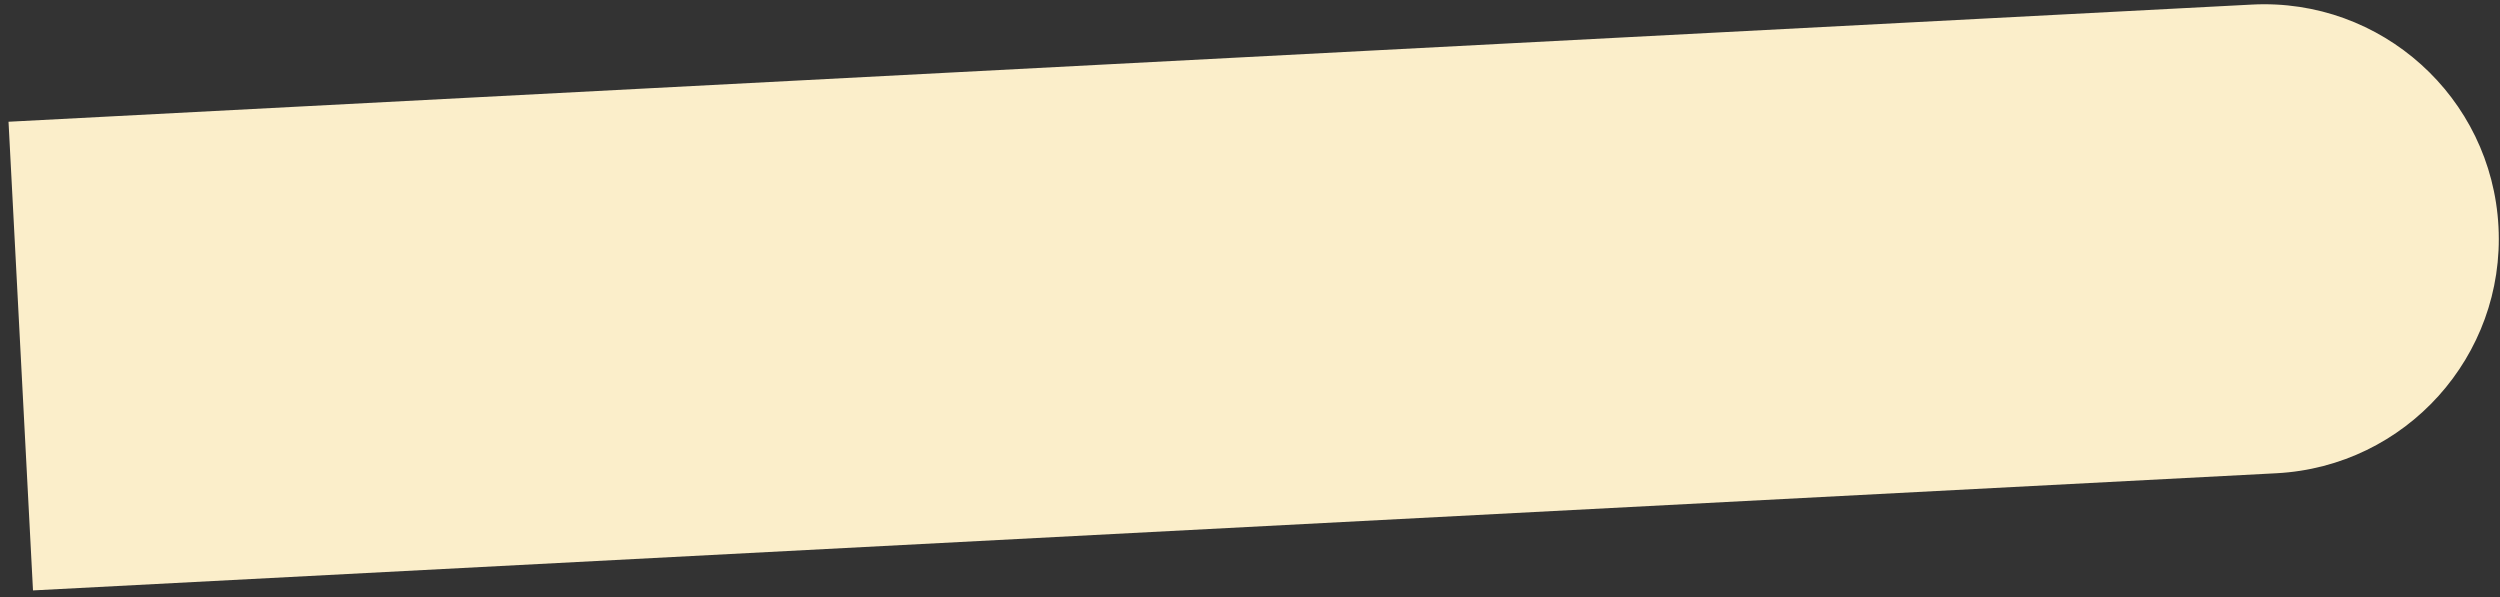 <?xml version="1.0" encoding="UTF-8"?> <svg xmlns="http://www.w3.org/2000/svg" width="293" height="70" viewBox="0 0 293 70" fill="none"><rect x="0" y="0" width="293" height="70" fill="#333333" stroke="none"/> <path d="M3.867 69.196L266.792 55.465C281.96 54.673 293.614 41.734 292.822 26.567C292.03 11.398 279.091 -0.256 263.923 0.537L0.999 14.268L3.867 69.196Z" fill="#FBEECA"></path> </svg> 